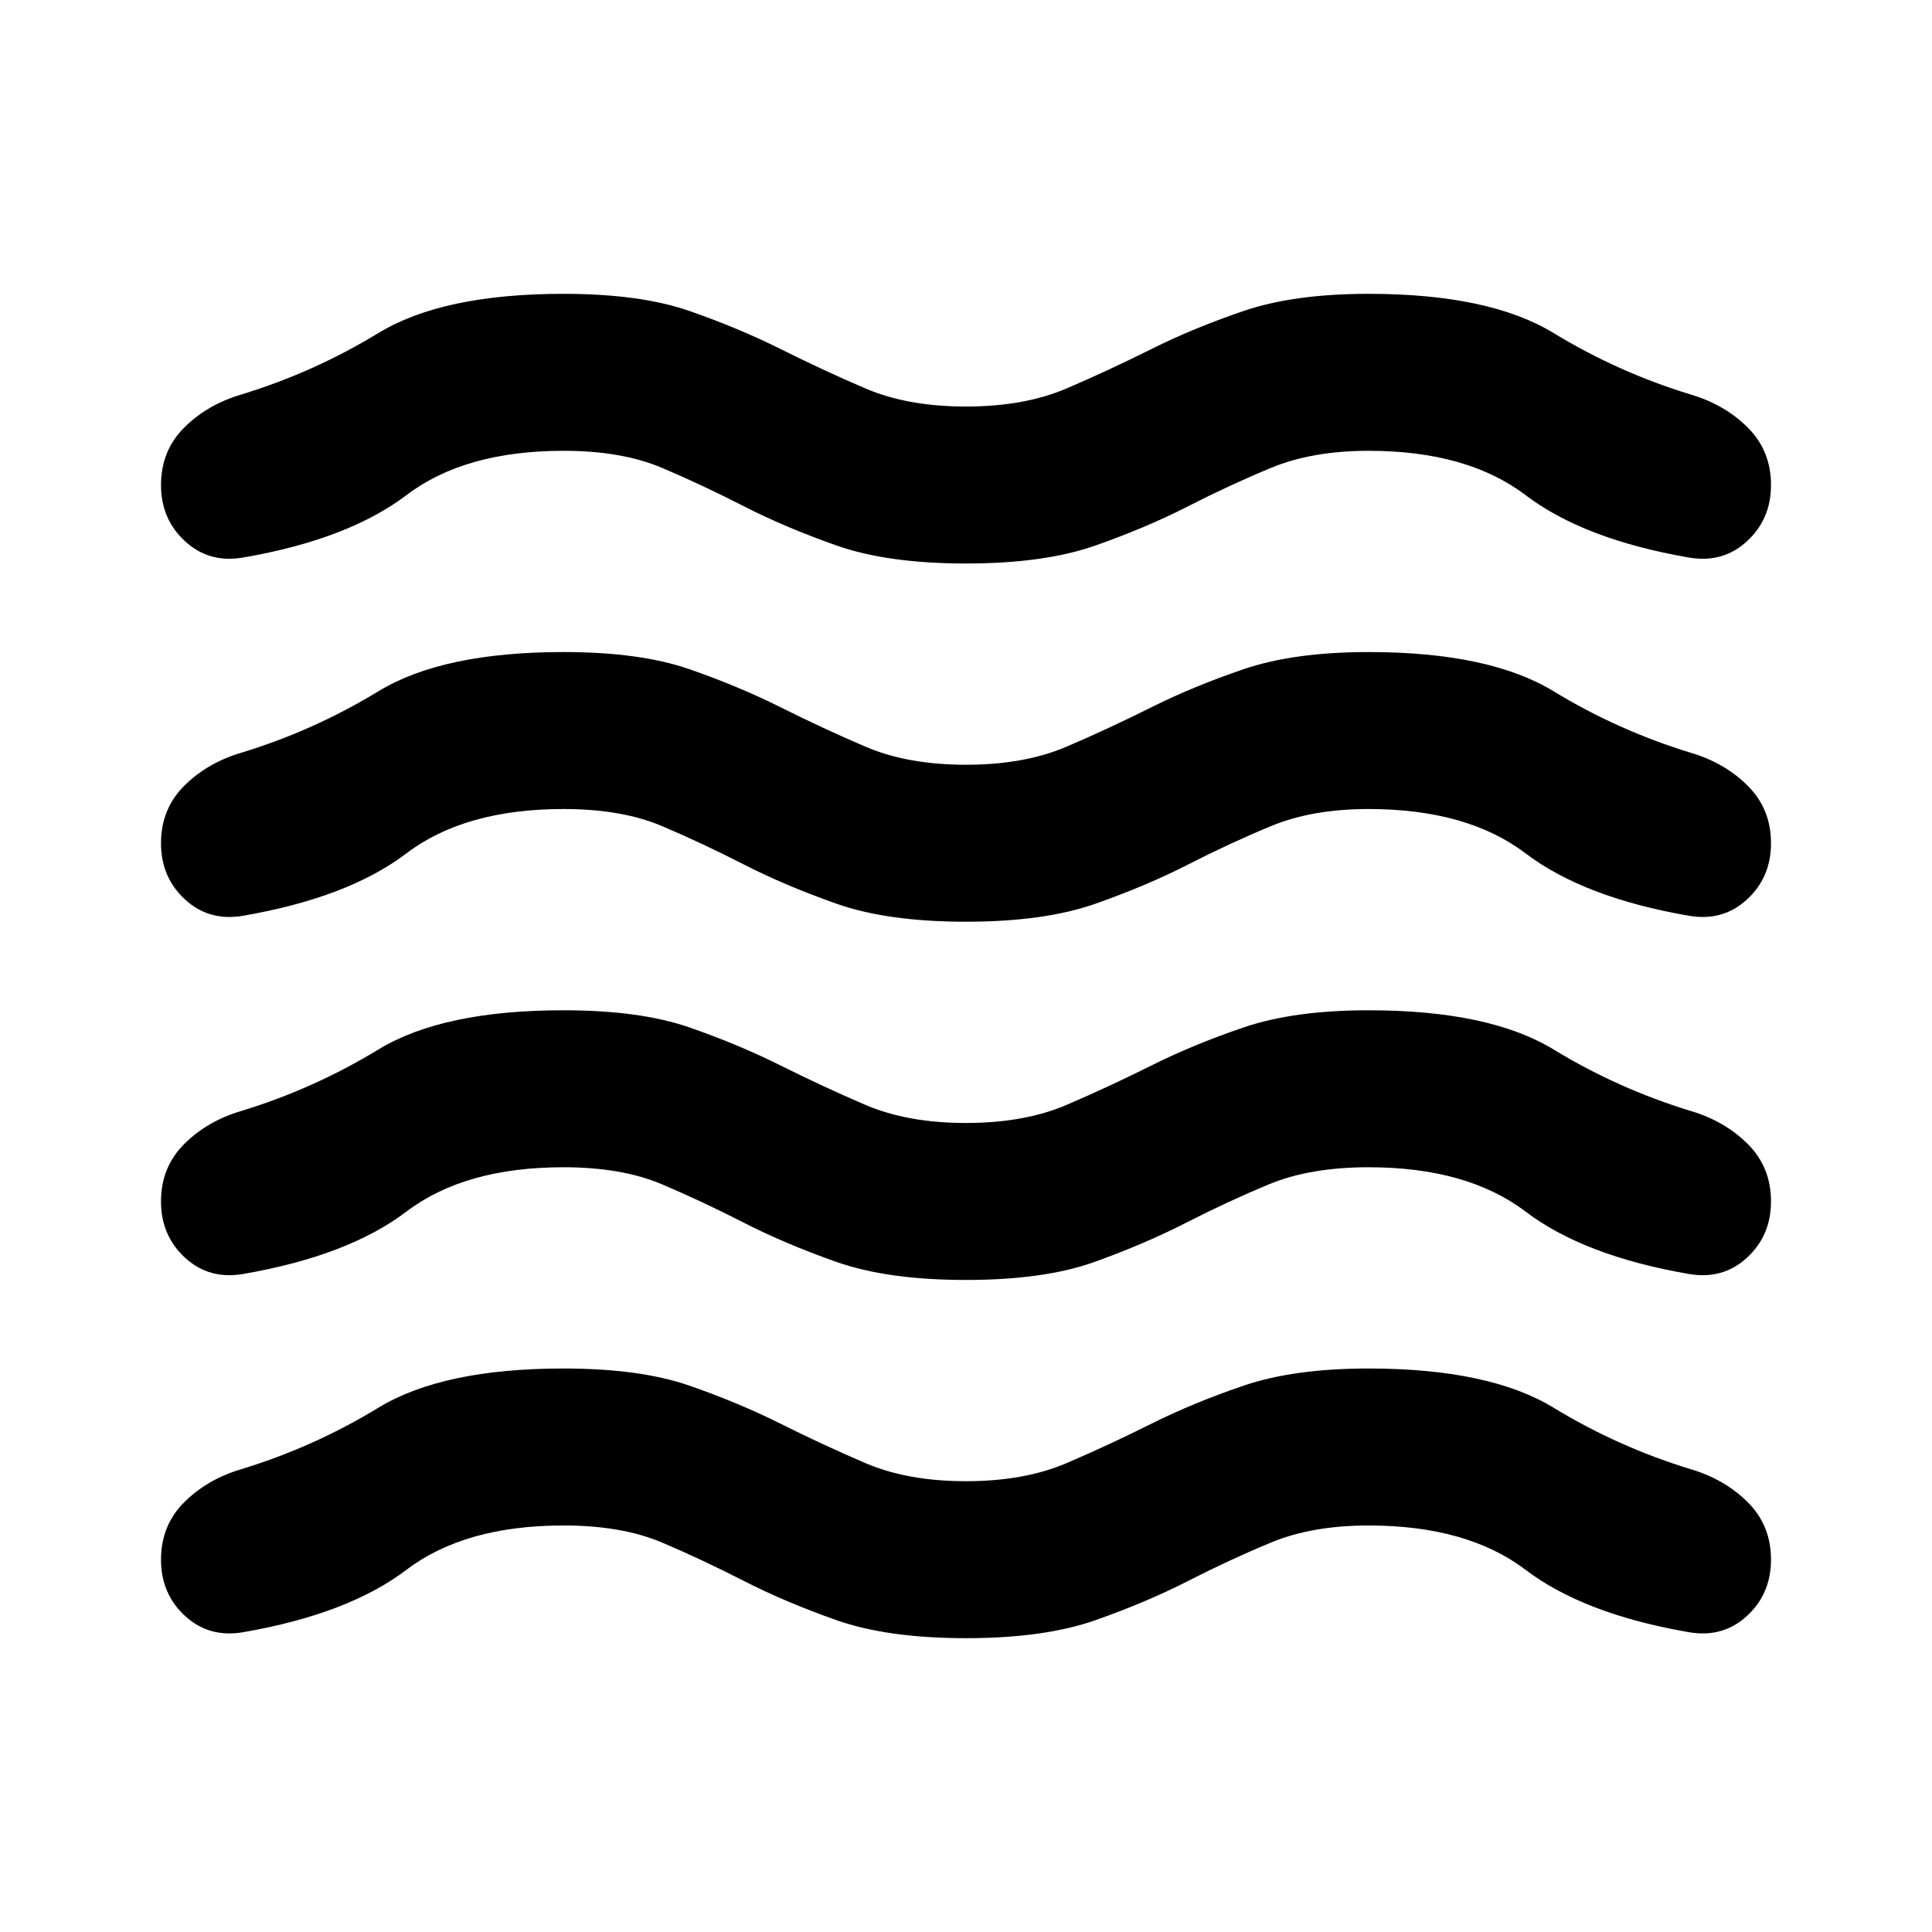 <svg xmlns="http://www.w3.org/2000/svg" height="24px" viewBox="0 -960 960 960" width="24px" fill="#000"><path d="M280-202q-49 0-78 22t-81 31q-17 3-29-8t-12-28q0-17 11.5-28.5T120-230q36-11 68-30.5t92-19.5q38 0 62.5 8.5t45.5 19q21 10.5 42 19.5t50 9q29 0 50-9t42-19.5q21-10.5 46-19t62-8.5q60 0 92 19.5t68 30.5q17 5 28.5 16.5T880-185q0 17-12 28t-29 8q-52-9-81-31t-78-22q-28 0-48.5 8.5t-41 19Q570-164 544.5-155t-64.5 9q-39 0-64.5-9t-46-19.5Q349-185 329-193.5t-49-8.5Zm0-178q-49 0-78 22t-81 31q-17 3-29-8t-12-28q0-17 11.5-28.5T120-408q36-11 68-30.5t92-19.5q38 0 62.5 8.5t45.5 19q21 10.5 42 19.5t50 9q29 0 50-9t42-19.5q21-10.5 46-19t62-8.5q60 0 92 19.5t68 30.5q17 5 28.5 16.5T880-363q0 17-12 28t-29 8q-52-9-81-31t-78-22q-29 0-49.5 8.5t-41 19Q569-342 544-333t-64 9q-39 0-64.5-9t-46-19.5Q349-363 329-371.5t-49-8.5Zm0-178q-49 0-78 22t-81 31q-17 3-29-8t-12-28q0-17 11.5-28.5T120-586q36-11 68-30.5t92-19.5q38 0 62.5 8.5t45.5 19q21 10.5 42 19.5t50 9q29 0 50-9t42-19.5q21-10.5 46-19t62-8.5q60 0 92 19.5t68 30.5q17 5 28.5 16.5T880-541q0 17-12 28t-29 8q-52-9-81-31t-78-22q-28 0-48.5 8.5t-41 19Q570-520 544.5-511t-64.5 9q-39 0-64.5-9t-46-19.5Q349-541 329-549.5t-49-8.5Zm0-178q-49 0-78 22t-81 31q-17 3-29-8t-12-28q0-17 11.5-28.5T120-764q36-11 68-30.5t92-19.5q38 0 62.5 8.5t45.5 19q21 10.5 42 19.5t50 9q29 0 50-9t42-19.5q21-10.5 46-19t62-8.5q60 0 92 19.5t68 30.5q17 5 28.5 16.5T880-719q0 17-12 28t-29 8q-52-9-81-31t-78-22q-28 0-48.5 8.5t-41 19Q570-698 544.5-689t-64.5 9q-39 0-64.5-9t-46-19.5Q349-719 329-727.5t-49-8.5Z"/></svg>